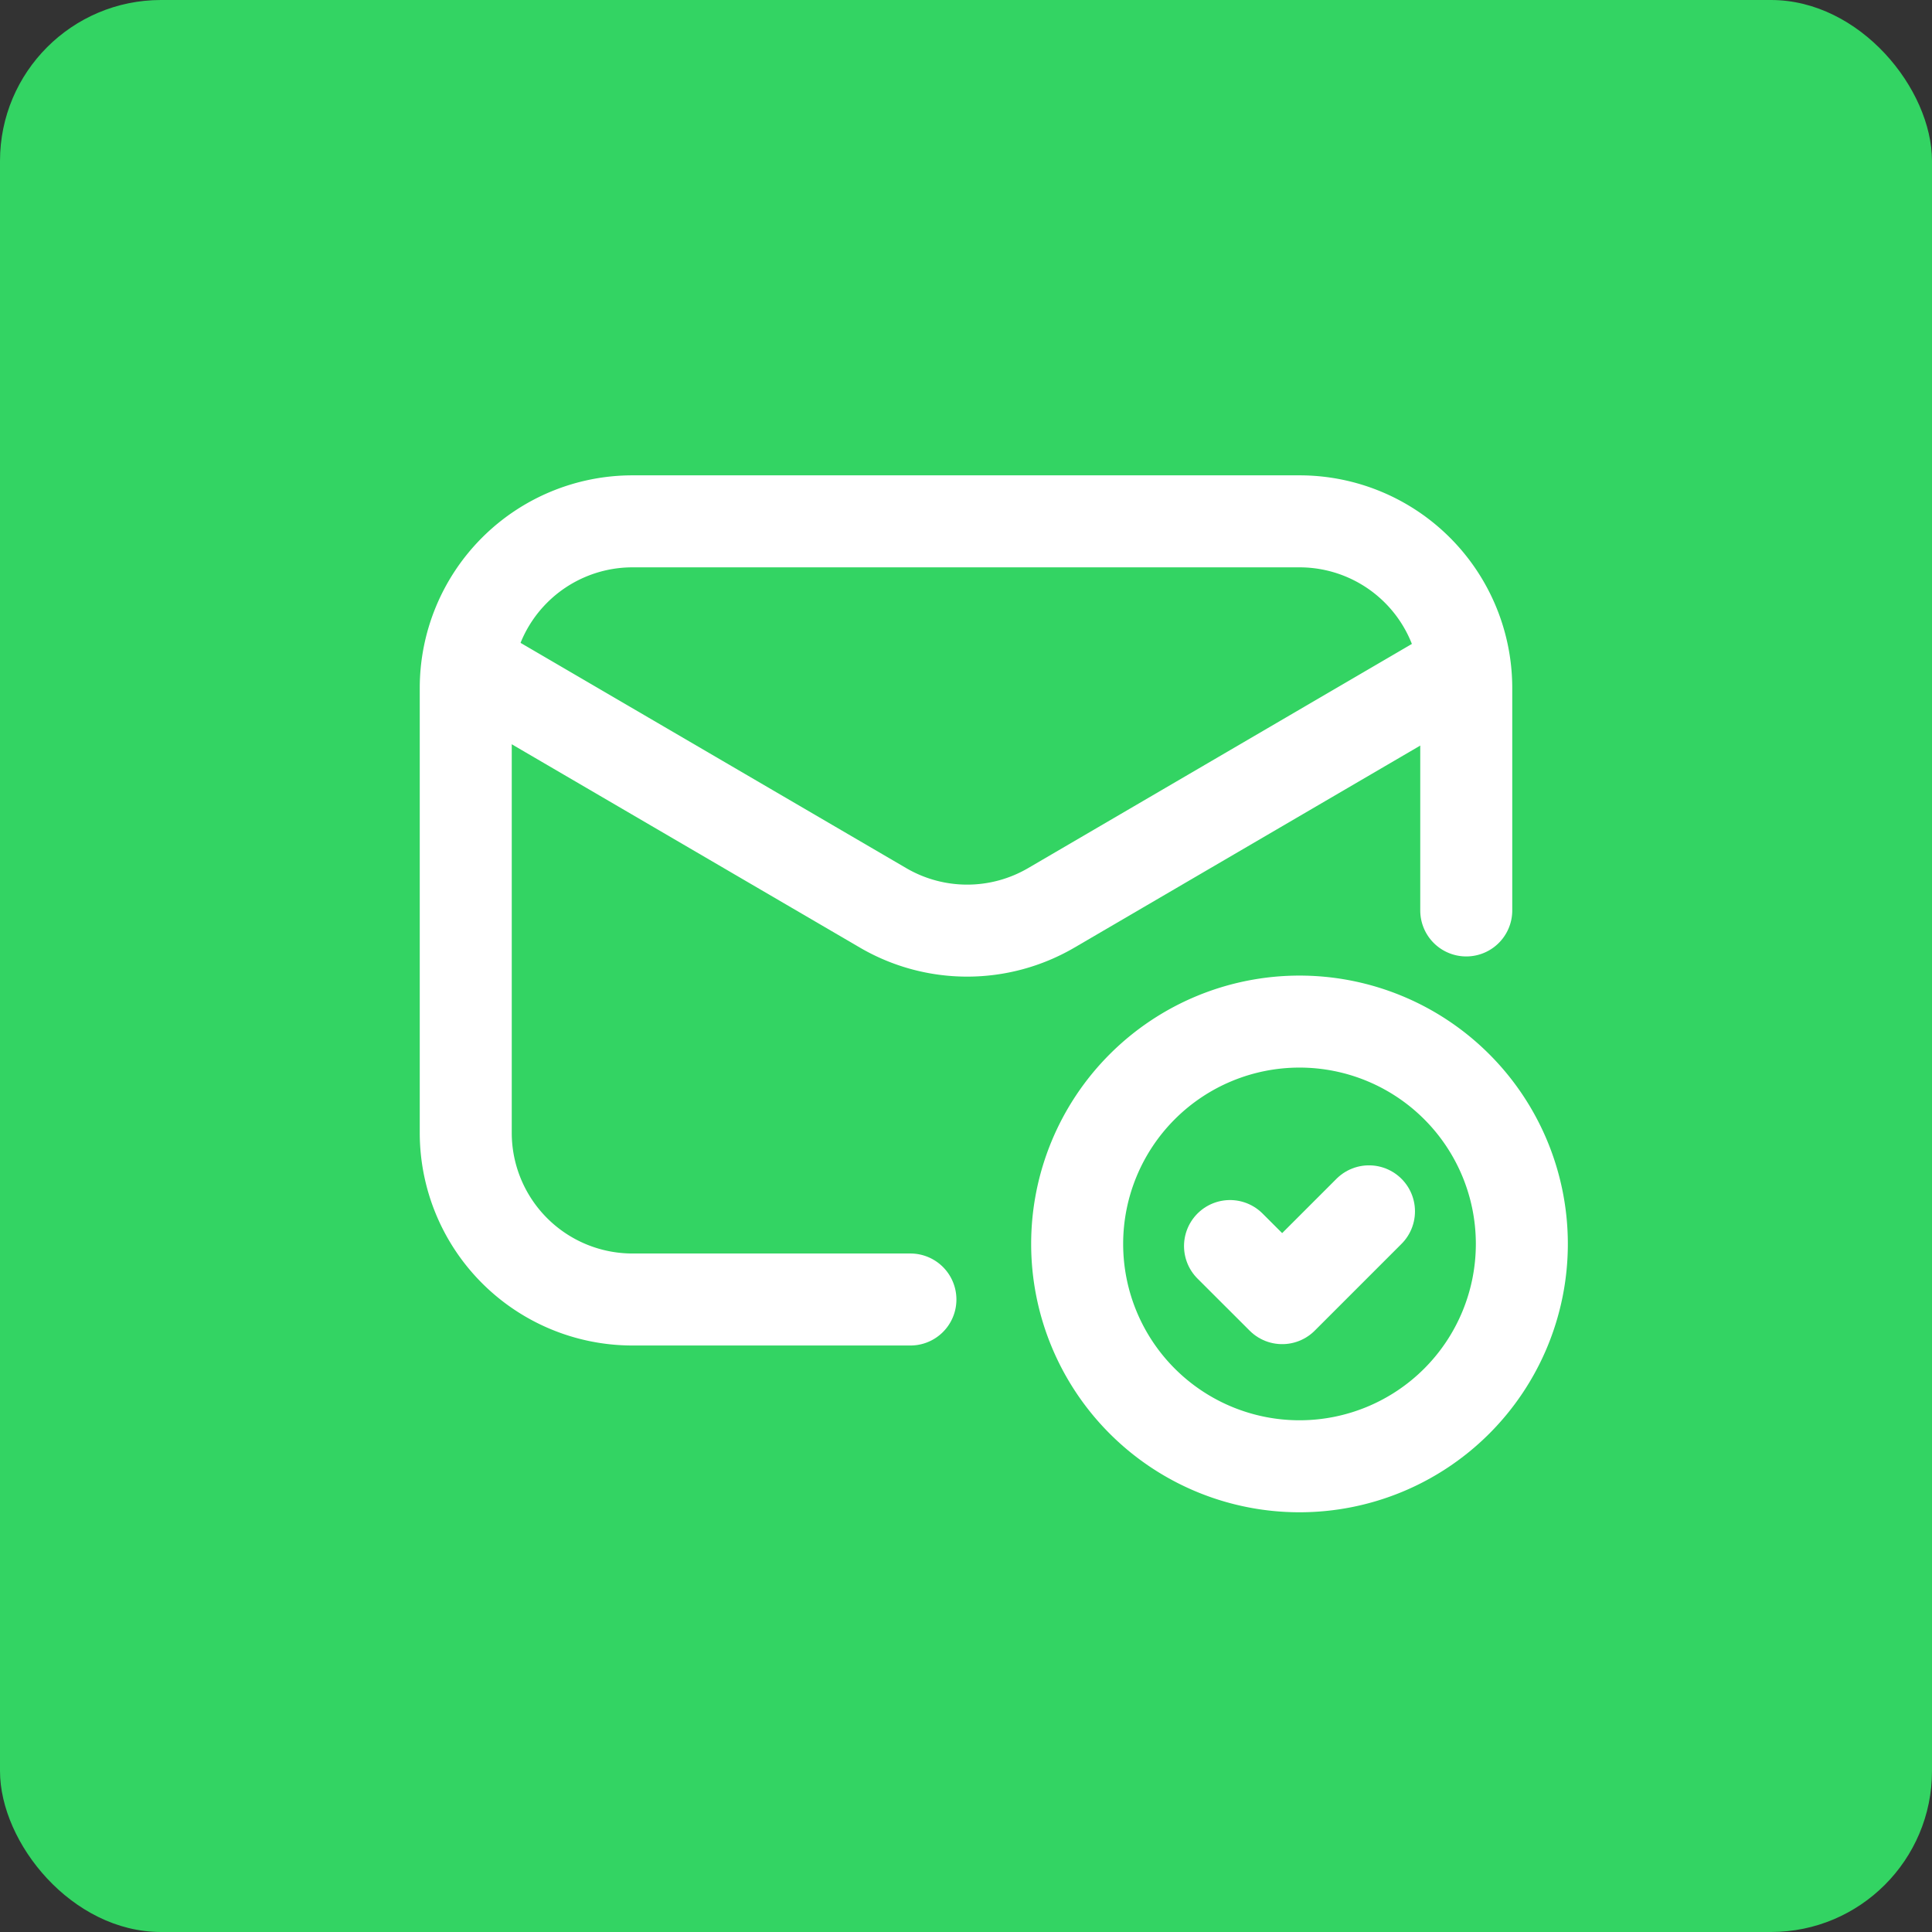 <svg xmlns="http://www.w3.org/2000/svg" width="84" height="84" viewBox="0 0 84 84">
  <rect x="0" y="0" width="84" height="84" fill="#333333" stroke="none"/>
  <g id="Gruppe_158663" data-name="Gruppe 158663" transform="translate(-795 -724)">
    <rect id="Rechteck_151426" data-name="Rechteck 151426" width="84" height="84" rx="7" transform="translate(795 724)" fill="#33d463"/>
    <g id="email-mail-checkmark" transform="translate(808 737)">
      <path id="Pfad_62273" data-name="Pfad 62273" d="M22.333,37.833H10.25A7.25,7.25,0,0,1,3,30.583V11.25A7.25,7.25,0,0,1,10.25,4h29a7.25,7.25,0,0,1,7.25,7.25v9.667" transform="translate(4.25 5.667)" fill="none" stroke="#fff" stroke-linecap="round" stroke-linejoin="round" stroke-width="4"/>
      <path id="Pfad_62274" data-name="Pfad 62274" d="M46.348,6.647,28.4,17.132a7.25,7.25,0,0,1-7.314,0L3.041,6.593" transform="translate(4.308 9.34)" fill="none" stroke="#fff" stroke-linecap="round" stroke-linejoin="round" stroke-width="4"/>
      <path id="Pfad_62275" data-name="Pfad 62275" d="M23.667,13A9.667,9.667,0,1,1,14,22.667,9.667,9.667,0,0,1,23.667,13" transform="translate(19.833 18.417)" fill="none" stroke="#fff" stroke-linecap="round" stroke-linejoin="round" stroke-width="4"/>
      <path id="Pfad_62276" data-name="Pfad 62276" d="M22.792,16.414l-3.774,3.774L16.75,17.923" transform="translate(23.729 23.253)" fill="none" stroke="#fff" stroke-linecap="round" stroke-linejoin="round" stroke-width="4"/>
      <path id="Pfad_62277" data-name="Pfad 62277" d="M0,0H58V58H0Z" fill="none"/>
    </g>
  </g>
</svg>

